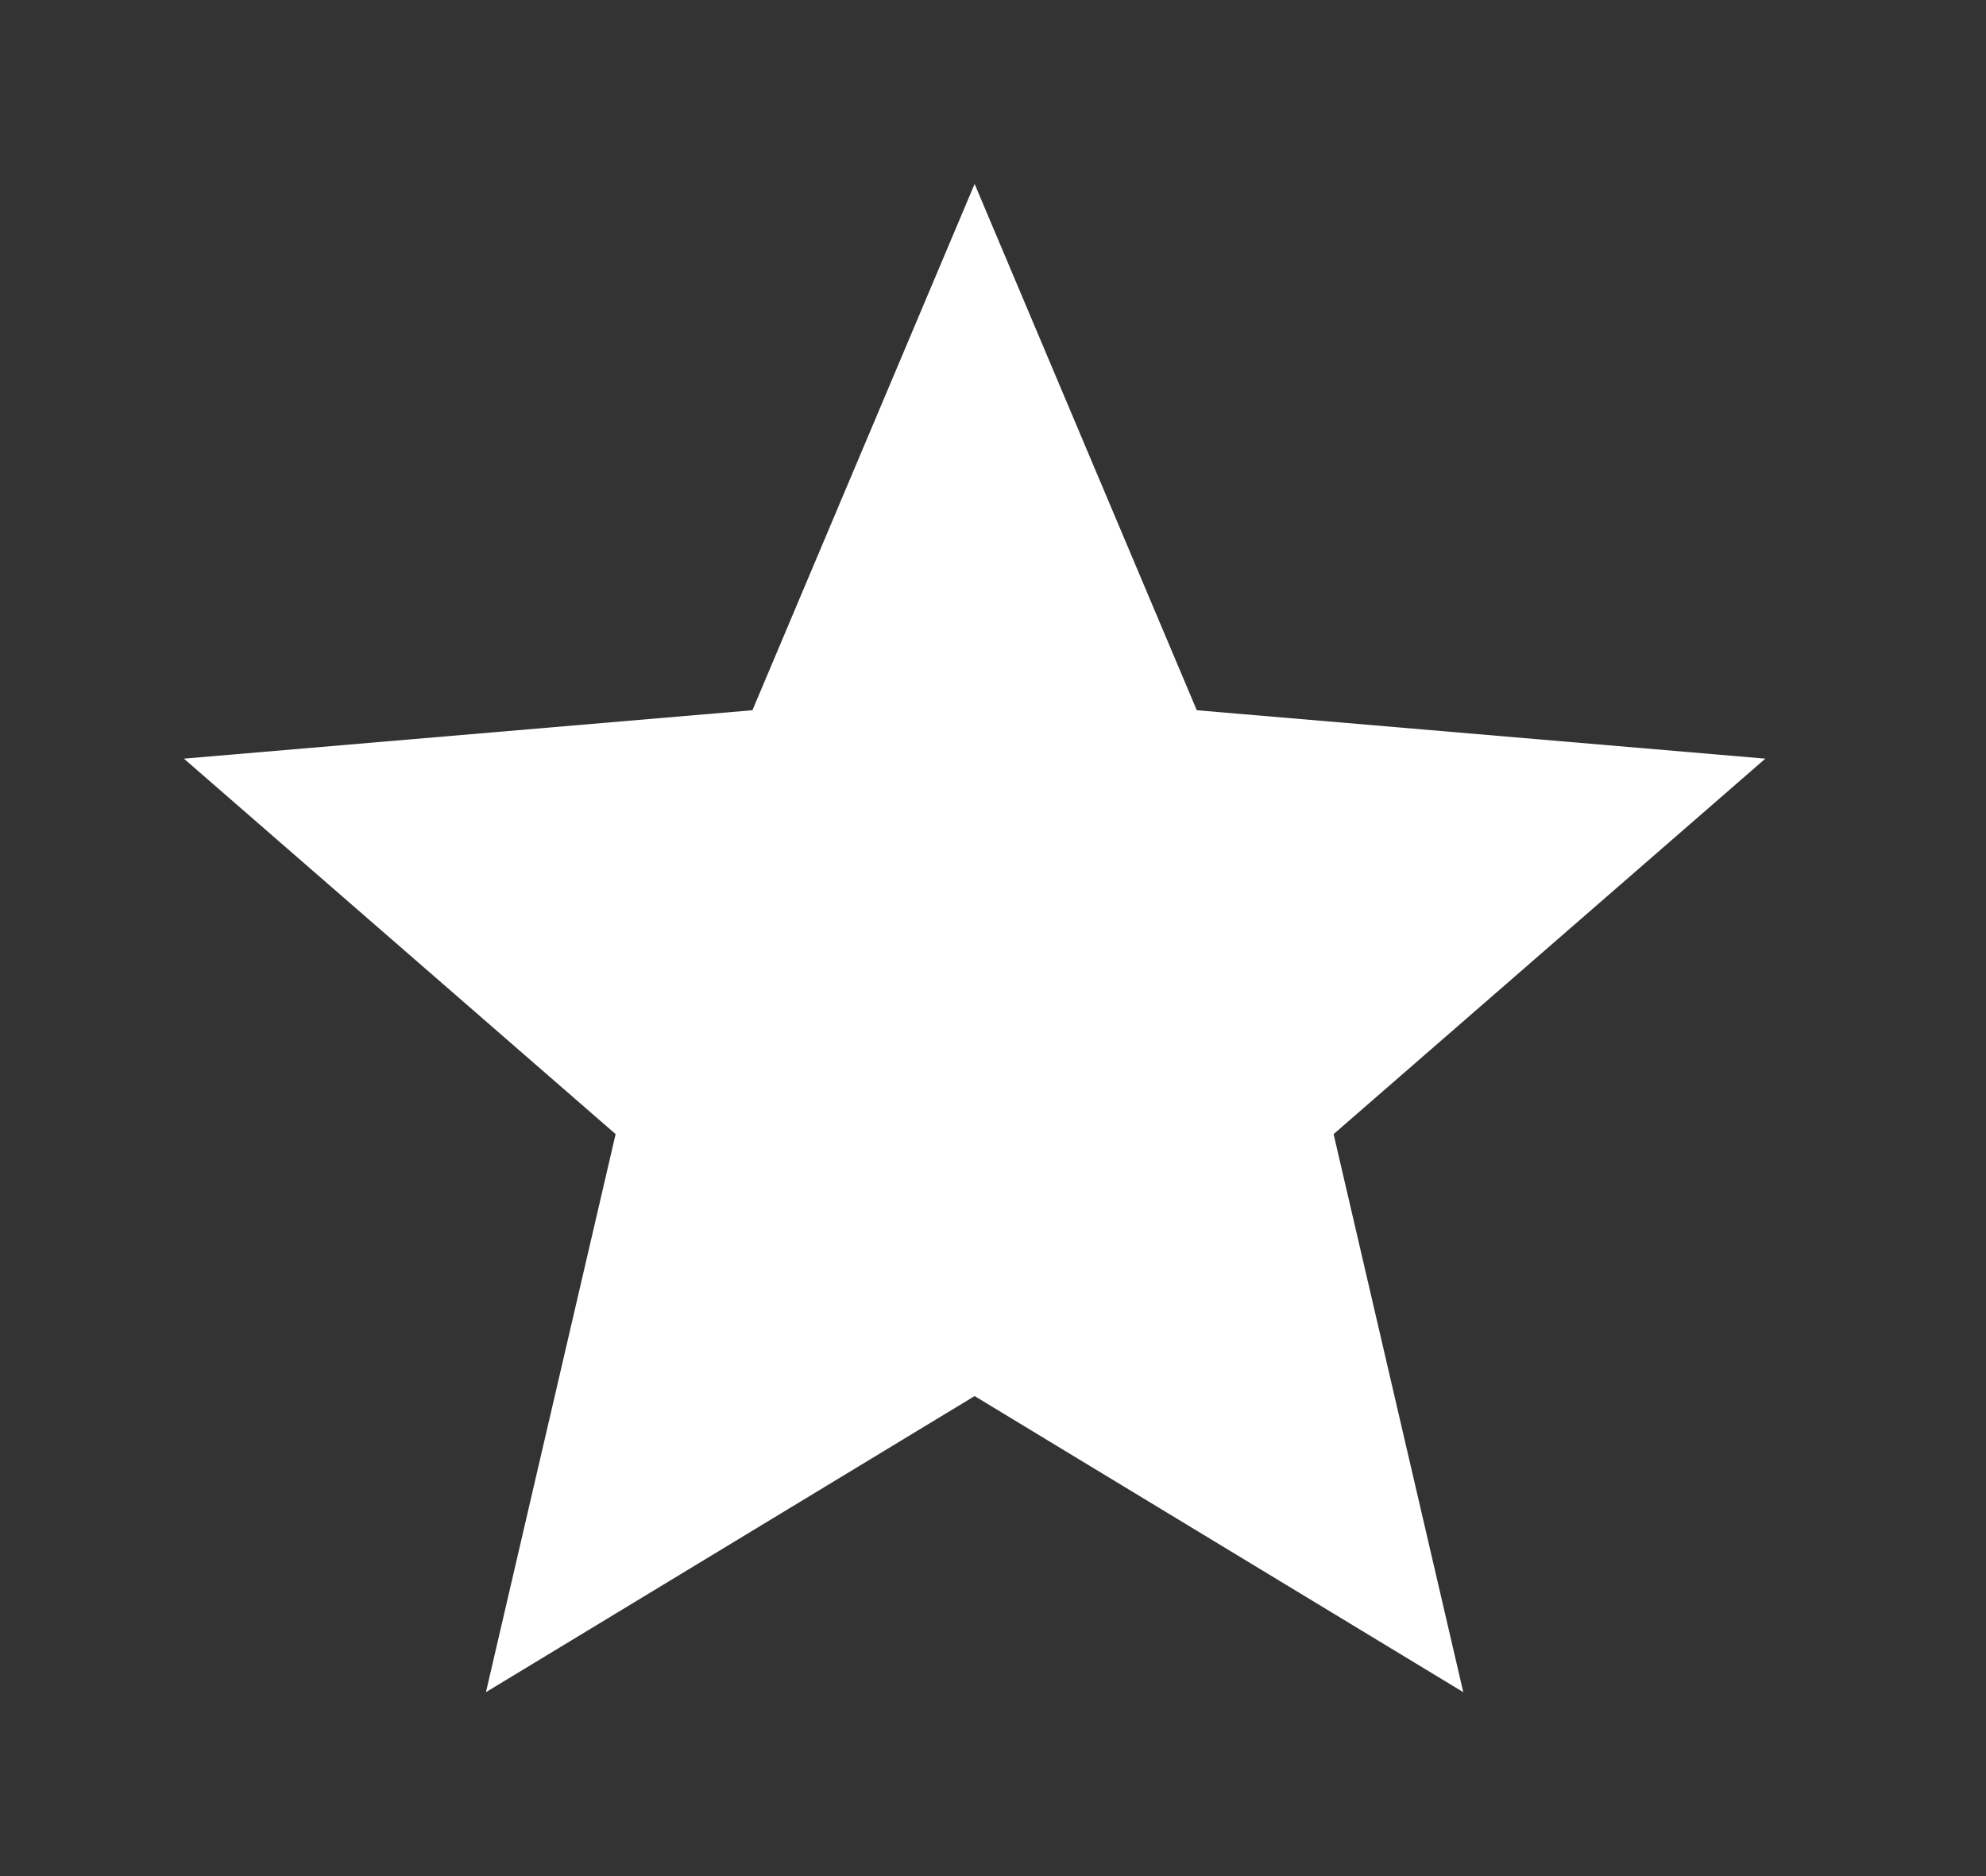 <svg width="54" height="51" viewBox="0 0 54 51" fill="none" xmlns="http://www.w3.org/2000/svg">
<rect x="0" y="0" width="54" height="51" fill="#333333" stroke="none"/>
<path d="M26.5 37.951L39.787 46L36.261 30.83L48 20.623L32.541 19.307L26.5 5L20.459 19.307L5 20.623L16.739 30.83L13.213 46L26.5 37.951Z" fill="white"/>
</svg>
